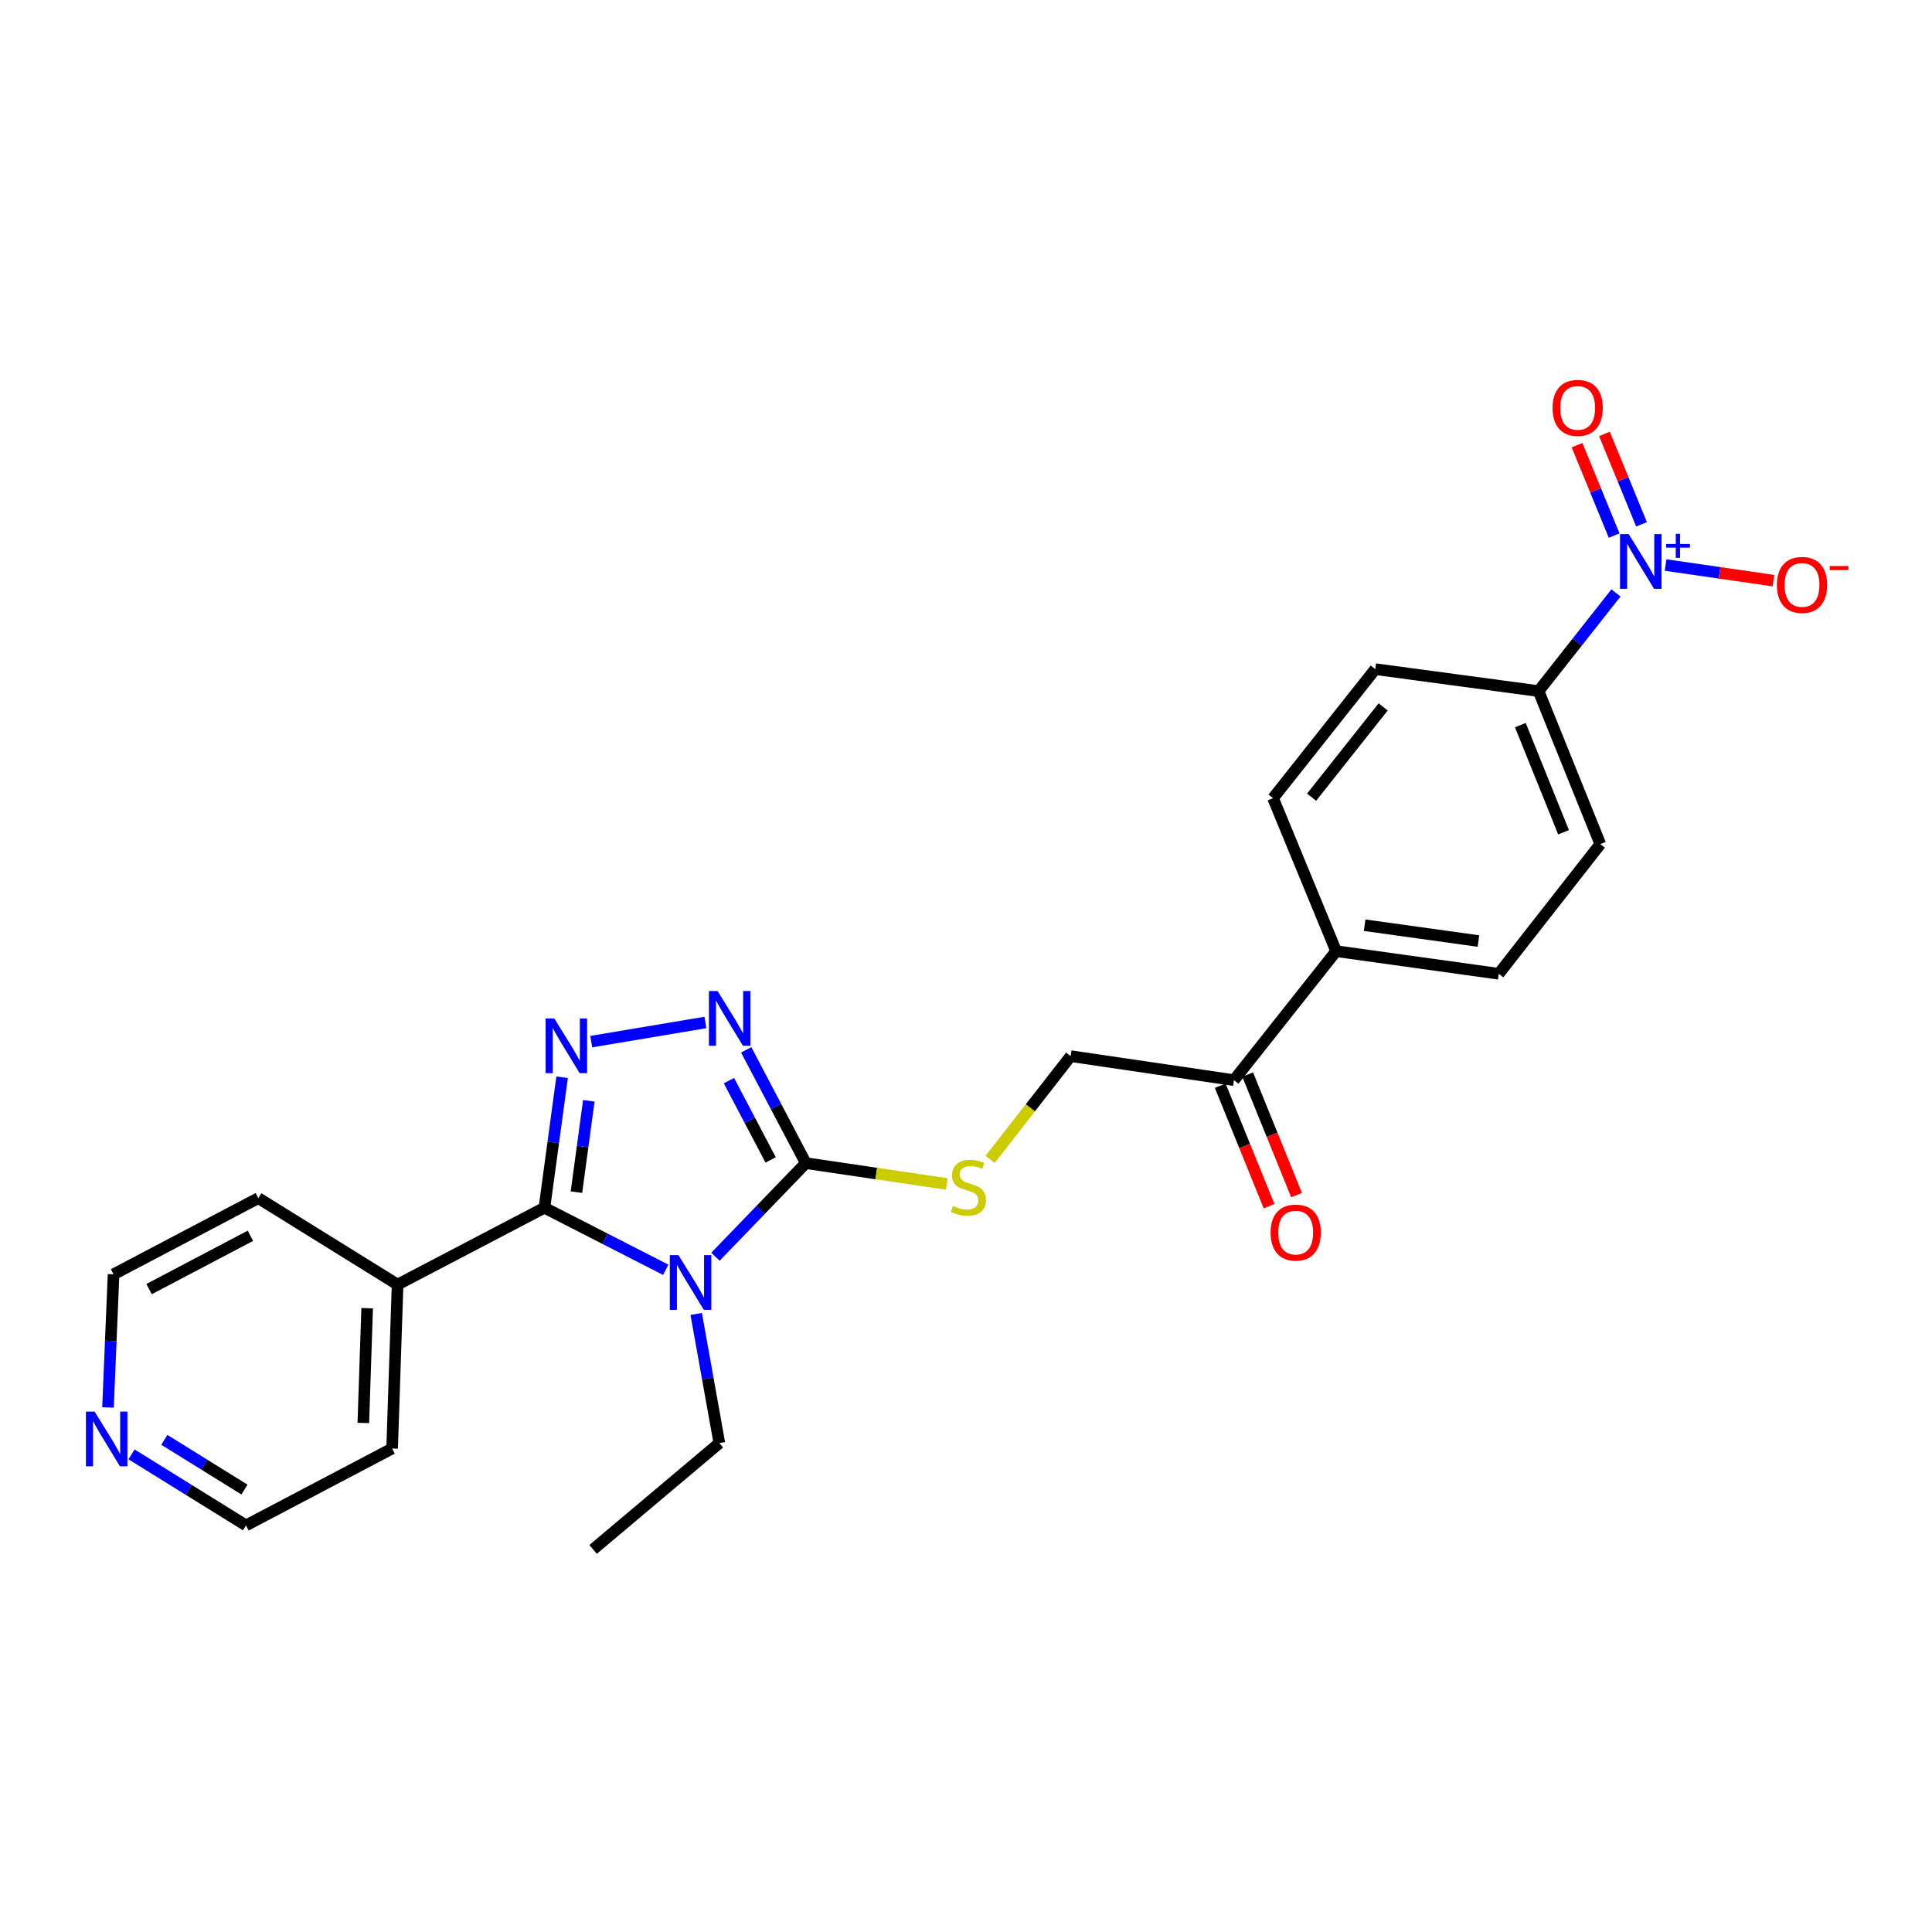 <?xml version='1.0' encoding='iso-8859-1'?>
<svg version='1.1' baseProfile='full'
              xmlns='http://www.w3.org/2000/svg'
                      xmlns:rdkit='http://www.rdkit.org/xml'
                      xmlns:xlink='http://www.w3.org/1999/xlink'
                  xml:space='preserve'
width='1000px' height='1000px' viewBox='0 0 1000 1000'>
<!-- END OF HEADER -->
<rect style='opacity:1.0;fill:#FFFFFF;stroke:none' width='1000' height='1000' x='0' y='0'> </rect>
<path class='bond-0' d='M 344.571,657.243 L 313.18,641.184' style='fill:none;fill-rule:evenodd;stroke:#0000FF;stroke-width:6px;stroke-linecap:butt;stroke-linejoin:miter;stroke-opacity:1' />
<path class='bond-0' d='M 313.18,641.184 L 281.789,625.124' style='fill:none;fill-rule:evenodd;stroke:#000000;stroke-width:6px;stroke-linecap:butt;stroke-linejoin:miter;stroke-opacity:1' />
<path class='bond-2' d='M 370.322,650.475 L 393.705,626.254' style='fill:none;fill-rule:evenodd;stroke:#0000FF;stroke-width:6px;stroke-linecap:butt;stroke-linejoin:miter;stroke-opacity:1' />
<path class='bond-2' d='M 393.705,626.254 L 417.088,602.033' style='fill:none;fill-rule:evenodd;stroke:#000000;stroke-width:6px;stroke-linecap:butt;stroke-linejoin:miter;stroke-opacity:1' />
<path class='bond-19' d='M 360.352,680.096 L 366.345,713.515' style='fill:none;fill-rule:evenodd;stroke:#0000FF;stroke-width:6px;stroke-linecap:butt;stroke-linejoin:miter;stroke-opacity:1' />
<path class='bond-19' d='M 366.345,713.515 L 372.337,746.935' style='fill:none;fill-rule:evenodd;stroke:#000000;stroke-width:6px;stroke-linecap:butt;stroke-linejoin:miter;stroke-opacity:1' />
<path class='bond-1' d='M 281.789,625.124 L 286.369,591.353' style='fill:none;fill-rule:evenodd;stroke:#000000;stroke-width:6px;stroke-linecap:butt;stroke-linejoin:miter;stroke-opacity:1' />
<path class='bond-1' d='M 286.369,591.353 L 290.948,557.582' style='fill:none;fill-rule:evenodd;stroke:#0000FF;stroke-width:6px;stroke-linecap:butt;stroke-linejoin:miter;stroke-opacity:1' />
<path class='bond-1' d='M 298.361,617.054 L 301.567,593.414' style='fill:none;fill-rule:evenodd;stroke:#000000;stroke-width:6px;stroke-linecap:butt;stroke-linejoin:miter;stroke-opacity:1' />
<path class='bond-1' d='M 301.567,593.414 L 304.773,569.774' style='fill:none;fill-rule:evenodd;stroke:#0000FF;stroke-width:6px;stroke-linecap:butt;stroke-linejoin:miter;stroke-opacity:1' />
<path class='bond-10' d='M 281.789,625.124 L 205.794,664.898' style='fill:none;fill-rule:evenodd;stroke:#000000;stroke-width:6px;stroke-linecap:butt;stroke-linejoin:miter;stroke-opacity:1' />
<path class='bond-25' d='M 306.038,539.145 L 365.115,529.228' style='fill:none;fill-rule:evenodd;stroke:#0000FF;stroke-width:6px;stroke-linecap:butt;stroke-linejoin:miter;stroke-opacity:1' />
<path class='bond-3' d='M 417.088,602.033 L 401.661,572.715' style='fill:none;fill-rule:evenodd;stroke:#000000;stroke-width:6px;stroke-linecap:butt;stroke-linejoin:miter;stroke-opacity:1' />
<path class='bond-3' d='M 401.661,572.715 L 386.235,543.396' style='fill:none;fill-rule:evenodd;stroke:#0000FF;stroke-width:6px;stroke-linecap:butt;stroke-linejoin:miter;stroke-opacity:1' />
<path class='bond-3' d='M 398.887,600.379 L 388.088,579.856' style='fill:none;fill-rule:evenodd;stroke:#000000;stroke-width:6px;stroke-linecap:butt;stroke-linejoin:miter;stroke-opacity:1' />
<path class='bond-3' d='M 388.088,579.856 L 377.29,559.333' style='fill:none;fill-rule:evenodd;stroke:#0000FF;stroke-width:6px;stroke-linecap:butt;stroke-linejoin:miter;stroke-opacity:1' />
<path class='bond-5' d='M 417.088,602.033 L 453.563,607.425' style='fill:none;fill-rule:evenodd;stroke:#000000;stroke-width:6px;stroke-linecap:butt;stroke-linejoin:miter;stroke-opacity:1' />
<path class='bond-5' d='M 453.563,607.425 L 490.039,612.817' style='fill:none;fill-rule:evenodd;stroke:#CCCC00;stroke-width:6px;stroke-linecap:butt;stroke-linejoin:miter;stroke-opacity:1' />
<path class='bond-4' d='M 836.416,306.902 L 816.39,332.308' style='fill:none;fill-rule:evenodd;stroke:#0000FF;stroke-width:6px;stroke-linecap:butt;stroke-linejoin:miter;stroke-opacity:1' />
<path class='bond-4' d='M 816.39,332.308 L 796.365,357.714' style='fill:none;fill-rule:evenodd;stroke:#000000;stroke-width:6px;stroke-linecap:butt;stroke-linejoin:miter;stroke-opacity:1' />
<path class='bond-7' d='M 862.109,292.464 L 890.023,296.502' style='fill:none;fill-rule:evenodd;stroke:#0000FF;stroke-width:6px;stroke-linecap:butt;stroke-linejoin:miter;stroke-opacity:1' />
<path class='bond-7' d='M 890.023,296.502 L 917.937,300.54' style='fill:none;fill-rule:evenodd;stroke:#FF0000;stroke-width:6px;stroke-linecap:butt;stroke-linejoin:miter;stroke-opacity:1' />
<path class='bond-9' d='M 849.659,271.383 L 840.058,247.994' style='fill:none;fill-rule:evenodd;stroke:#0000FF;stroke-width:6px;stroke-linecap:butt;stroke-linejoin:miter;stroke-opacity:1' />
<path class='bond-9' d='M 840.058,247.994 L 830.456,224.606' style='fill:none;fill-rule:evenodd;stroke:#FF0000;stroke-width:6px;stroke-linecap:butt;stroke-linejoin:miter;stroke-opacity:1' />
<path class='bond-9' d='M 835.471,277.208 L 825.87,253.819' style='fill:none;fill-rule:evenodd;stroke:#0000FF;stroke-width:6px;stroke-linecap:butt;stroke-linejoin:miter;stroke-opacity:1' />
<path class='bond-9' d='M 825.87,253.819 L 816.268,230.43' style='fill:none;fill-rule:evenodd;stroke:#FF0000;stroke-width:6px;stroke-linecap:butt;stroke-linejoin:miter;stroke-opacity:1' />
<path class='bond-12' d='M 512.476,600.084 L 533.326,573.371' style='fill:none;fill-rule:evenodd;stroke:#CCCC00;stroke-width:6px;stroke-linecap:butt;stroke-linejoin:miter;stroke-opacity:1' />
<path class='bond-12' d='M 533.326,573.371 L 554.176,546.658' style='fill:none;fill-rule:evenodd;stroke:#000000;stroke-width:6px;stroke-linecap:butt;stroke-linejoin:miter;stroke-opacity:1' />
<path class='bond-6' d='M 796.365,357.714 L 828.309,436.913' style='fill:none;fill-rule:evenodd;stroke:#000000;stroke-width:6px;stroke-linecap:butt;stroke-linejoin:miter;stroke-opacity:1' />
<path class='bond-6' d='M 786.933,375.33 L 809.293,430.77' style='fill:none;fill-rule:evenodd;stroke:#000000;stroke-width:6px;stroke-linecap:butt;stroke-linejoin:miter;stroke-opacity:1' />
<path class='bond-27' d='M 796.365,357.714 L 711.841,346.347' style='fill:none;fill-rule:evenodd;stroke:#000000;stroke-width:6px;stroke-linecap:butt;stroke-linejoin:miter;stroke-opacity:1' />
<path class='bond-8' d='M 638.691,559.081 L 554.176,546.658' style='fill:none;fill-rule:evenodd;stroke:#000000;stroke-width:6px;stroke-linecap:butt;stroke-linejoin:miter;stroke-opacity:1' />
<path class='bond-11' d='M 638.691,559.081 L 691.587,492.322' style='fill:none;fill-rule:evenodd;stroke:#000000;stroke-width:6px;stroke-linecap:butt;stroke-linejoin:miter;stroke-opacity:1' />
<path class='bond-14' d='M 631.585,561.962 L 644.231,593.151' style='fill:none;fill-rule:evenodd;stroke:#000000;stroke-width:6px;stroke-linecap:butt;stroke-linejoin:miter;stroke-opacity:1' />
<path class='bond-14' d='M 644.231,593.151 L 656.877,624.34' style='fill:none;fill-rule:evenodd;stroke:#FF0000;stroke-width:6px;stroke-linecap:butt;stroke-linejoin:miter;stroke-opacity:1' />
<path class='bond-14' d='M 645.798,556.199 L 658.444,587.388' style='fill:none;fill-rule:evenodd;stroke:#000000;stroke-width:6px;stroke-linecap:butt;stroke-linejoin:miter;stroke-opacity:1' />
<path class='bond-14' d='M 658.444,587.388 L 671.09,618.577' style='fill:none;fill-rule:evenodd;stroke:#FF0000;stroke-width:6px;stroke-linecap:butt;stroke-linejoin:miter;stroke-opacity:1' />
<path class='bond-22' d='M 205.794,664.898 L 133.701,620.148' style='fill:none;fill-rule:evenodd;stroke:#000000;stroke-width:6px;stroke-linecap:butt;stroke-linejoin:miter;stroke-opacity:1' />
<path class='bond-23' d='M 205.794,664.898 L 202.956,749.755' style='fill:none;fill-rule:evenodd;stroke:#000000;stroke-width:6px;stroke-linecap:butt;stroke-linejoin:miter;stroke-opacity:1' />
<path class='bond-23' d='M 190.04,677.114 L 188.054,736.514' style='fill:none;fill-rule:evenodd;stroke:#000000;stroke-width:6px;stroke-linecap:butt;stroke-linejoin:miter;stroke-opacity:1' />
<path class='bond-17' d='M 691.587,492.322 L 658.928,413.123' style='fill:none;fill-rule:evenodd;stroke:#000000;stroke-width:6px;stroke-linecap:butt;stroke-linejoin:miter;stroke-opacity:1' />
<path class='bond-18' d='M 691.587,492.322 L 775.754,504.029' style='fill:none;fill-rule:evenodd;stroke:#000000;stroke-width:6px;stroke-linecap:butt;stroke-linejoin:miter;stroke-opacity:1' />
<path class='bond-18' d='M 706.325,478.887 L 765.242,487.082' style='fill:none;fill-rule:evenodd;stroke:#000000;stroke-width:6px;stroke-linecap:butt;stroke-linejoin:miter;stroke-opacity:1' />
<path class='bond-13' d='M 68.079,752.778 L 97.704,771.162' style='fill:none;fill-rule:evenodd;stroke:#0000FF;stroke-width:6px;stroke-linecap:butt;stroke-linejoin:miter;stroke-opacity:1' />
<path class='bond-13' d='M 97.704,771.162 L 127.328,789.546' style='fill:none;fill-rule:evenodd;stroke:#000000;stroke-width:6px;stroke-linecap:butt;stroke-linejoin:miter;stroke-opacity:1' />
<path class='bond-13' d='M 85.054,745.261 L 105.791,758.13' style='fill:none;fill-rule:evenodd;stroke:#0000FF;stroke-width:6px;stroke-linecap:butt;stroke-linejoin:miter;stroke-opacity:1' />
<path class='bond-13' d='M 105.791,758.13 L 126.528,770.999' style='fill:none;fill-rule:evenodd;stroke:#000000;stroke-width:6px;stroke-linecap:butt;stroke-linejoin:miter;stroke-opacity:1' />
<path class='bond-26' d='M 55.899,728.504 L 57.339,694.043' style='fill:none;fill-rule:evenodd;stroke:#0000FF;stroke-width:6px;stroke-linecap:butt;stroke-linejoin:miter;stroke-opacity:1' />
<path class='bond-26' d='M 57.339,694.043 L 58.779,659.581' style='fill:none;fill-rule:evenodd;stroke:#000000;stroke-width:6px;stroke-linecap:butt;stroke-linejoin:miter;stroke-opacity:1' />
<path class='bond-15' d='M 711.841,346.347 L 658.928,413.123' style='fill:none;fill-rule:evenodd;stroke:#000000;stroke-width:6px;stroke-linecap:butt;stroke-linejoin:miter;stroke-opacity:1' />
<path class='bond-15' d='M 715.924,365.889 L 678.885,412.632' style='fill:none;fill-rule:evenodd;stroke:#000000;stroke-width:6px;stroke-linecap:butt;stroke-linejoin:miter;stroke-opacity:1' />
<path class='bond-16' d='M 828.309,436.913 L 775.754,504.029' style='fill:none;fill-rule:evenodd;stroke:#000000;stroke-width:6px;stroke-linecap:butt;stroke-linejoin:miter;stroke-opacity:1' />
<path class='bond-24' d='M 372.337,746.935 L 306.993,801.969' style='fill:none;fill-rule:evenodd;stroke:#000000;stroke-width:6px;stroke-linecap:butt;stroke-linejoin:miter;stroke-opacity:1' />
<path class='bond-20' d='M 127.328,789.546 L 202.956,749.755' style='fill:none;fill-rule:evenodd;stroke:#000000;stroke-width:6px;stroke-linecap:butt;stroke-linejoin:miter;stroke-opacity:1' />
<path class='bond-21' d='M 58.779,659.581 L 133.701,620.148' style='fill:none;fill-rule:evenodd;stroke:#000000;stroke-width:6px;stroke-linecap:butt;stroke-linejoin:miter;stroke-opacity:1' />
<path class='bond-21' d='M 77.161,667.238 L 129.606,639.635' style='fill:none;fill-rule:evenodd;stroke:#000000;stroke-width:6px;stroke-linecap:butt;stroke-linejoin:miter;stroke-opacity:1' />
<path  class='atom-0' d='M 351.175 649.665
L 360.455 664.665
Q 361.375 666.145, 362.855 668.825
Q 364.335 671.505, 364.415 671.665
L 364.415 649.665
L 368.175 649.665
L 368.175 677.985
L 364.295 677.985
L 354.335 661.585
Q 353.175 659.665, 351.935 657.465
Q 350.735 655.265, 350.375 654.585
L 350.375 677.985
L 346.695 677.985
L 346.695 649.665
L 351.175 649.665
' fill='#0000FF'/>
<path  class='atom-2' d='M 286.896 527.147
L 296.176 542.147
Q 297.096 543.627, 298.576 546.307
Q 300.056 548.987, 300.136 549.147
L 300.136 527.147
L 303.896 527.147
L 303.896 555.467
L 300.016 555.467
L 290.056 539.067
Q 288.896 537.147, 287.656 534.947
Q 286.456 532.747, 286.096 532.067
L 286.096 555.467
L 282.416 555.467
L 282.416 527.147
L 286.896 527.147
' fill='#0000FF'/>
<path  class='atom-4' d='M 371.411 512.96
L 380.691 527.96
Q 381.611 529.44, 383.091 532.12
Q 384.571 534.8, 384.651 534.96
L 384.651 512.96
L 388.411 512.96
L 388.411 541.28
L 384.531 541.28
L 374.571 524.88
Q 373.411 522.96, 372.171 520.76
Q 370.971 518.56, 370.611 517.88
L 370.611 541.28
L 366.931 541.28
L 366.931 512.96
L 371.411 512.96
' fill='#0000FF'/>
<path  class='atom-5' d='M 843.001 276.445
L 852.281 291.445
Q 853.201 292.925, 854.681 295.605
Q 856.161 298.285, 856.241 298.445
L 856.241 276.445
L 860.001 276.445
L 860.001 304.765
L 856.121 304.765
L 846.161 288.365
Q 845.001 286.445, 843.761 284.245
Q 842.561 282.045, 842.201 281.365
L 842.201 304.765
L 838.521 304.765
L 838.521 276.445
L 843.001 276.445
' fill='#0000FF'/>
<path  class='atom-5' d='M 862.377 281.55
L 867.366 281.55
L 867.366 276.297
L 869.584 276.297
L 869.584 281.55
L 874.706 281.55
L 874.706 283.451
L 869.584 283.451
L 869.584 288.731
L 867.366 288.731
L 867.366 283.451
L 862.377 283.451
L 862.377 281.55
' fill='#0000FF'/>
<path  class='atom-6' d='M 493.246 624.193
Q 493.566 624.313, 494.886 624.873
Q 496.206 625.433, 497.646 625.793
Q 499.126 626.113, 500.566 626.113
Q 503.246 626.113, 504.806 624.833
Q 506.366 623.513, 506.366 621.233
Q 506.366 619.673, 505.566 618.713
Q 504.806 617.753, 503.606 617.233
Q 502.406 616.713, 500.406 616.113
Q 497.886 615.353, 496.366 614.633
Q 494.886 613.913, 493.806 612.393
Q 492.766 610.873, 492.766 608.313
Q 492.766 604.753, 495.166 602.553
Q 497.606 600.353, 502.406 600.353
Q 505.686 600.353, 509.406 601.913
L 508.486 604.993
Q 505.086 603.593, 502.526 603.593
Q 499.766 603.593, 498.246 604.753
Q 496.726 605.873, 496.766 607.833
Q 496.766 609.353, 497.526 610.273
Q 498.326 611.193, 499.446 611.713
Q 500.606 612.233, 502.526 612.833
Q 505.086 613.633, 506.606 614.433
Q 508.126 615.233, 509.206 616.873
Q 510.326 618.473, 510.326 621.233
Q 510.326 625.153, 507.686 627.273
Q 505.086 629.353, 500.726 629.353
Q 498.206 629.353, 496.286 628.793
Q 494.406 628.273, 492.166 627.353
L 493.246 624.193
' fill='#CCCC00'/>
<path  class='atom-8' d='M 919.72 302.759
Q 919.72 295.959, 923.08 292.159
Q 926.44 288.359, 932.72 288.359
Q 939 288.359, 942.36 292.159
Q 945.72 295.959, 945.72 302.759
Q 945.72 309.639, 942.32 313.559
Q 938.92 317.439, 932.72 317.439
Q 926.48 317.439, 923.08 313.559
Q 919.72 309.679, 919.72 302.759
M 932.72 314.239
Q 937.04 314.239, 939.36 311.359
Q 941.72 308.439, 941.72 302.759
Q 941.72 297.199, 939.36 294.399
Q 937.04 291.559, 932.72 291.559
Q 928.4 291.559, 926.04 294.359
Q 923.72 297.159, 923.72 302.759
Q 923.72 308.479, 926.04 311.359
Q 928.4 314.239, 932.72 314.239
' fill='#FF0000'/>
<path  class='atom-8' d='M 947.04 292.981
L 956.729 292.981
L 956.729 295.093
L 947.04 295.093
L 947.04 292.981
' fill='#FF0000'/>
<path  class='atom-10' d='M 803.601 211.129
Q 803.601 204.329, 806.961 200.529
Q 810.321 196.729, 816.601 196.729
Q 822.881 196.729, 826.241 200.529
Q 829.601 204.329, 829.601 211.129
Q 829.601 218.009, 826.201 221.929
Q 822.801 225.809, 816.601 225.809
Q 810.361 225.809, 806.961 221.929
Q 803.601 218.049, 803.601 211.129
M 816.601 222.609
Q 820.921 222.609, 823.241 219.729
Q 825.601 216.809, 825.601 211.129
Q 825.601 205.569, 823.241 202.769
Q 820.921 199.929, 816.601 199.929
Q 812.281 199.929, 809.921 202.729
Q 807.601 205.529, 807.601 211.129
Q 807.601 216.849, 809.921 219.729
Q 812.281 222.609, 816.601 222.609
' fill='#FF0000'/>
<path  class='atom-14' d='M 48.958 730.636
L 58.238 745.636
Q 59.158 747.116, 60.638 749.796
Q 62.118 752.476, 62.198 752.636
L 62.198 730.636
L 65.958 730.636
L 65.958 758.956
L 62.078 758.956
L 52.118 742.556
Q 50.958 740.636, 49.718 738.436
Q 48.518 736.236, 48.158 735.556
L 48.158 758.956
L 44.478 758.956
L 44.478 730.636
L 48.958 730.636
' fill='#0000FF'/>
<path  class='atom-15' d='M 657.652 637.985
Q 657.652 631.185, 661.012 627.385
Q 664.372 623.585, 670.652 623.585
Q 676.932 623.585, 680.292 627.385
Q 683.652 631.185, 683.652 637.985
Q 683.652 644.865, 680.252 648.785
Q 676.852 652.665, 670.652 652.665
Q 664.412 652.665, 661.012 648.785
Q 657.652 644.905, 657.652 637.985
M 670.652 649.465
Q 674.972 649.465, 677.292 646.585
Q 679.652 643.665, 679.652 637.985
Q 679.652 632.425, 677.292 629.625
Q 674.972 626.785, 670.652 626.785
Q 666.332 626.785, 663.972 629.585
Q 661.652 632.385, 661.652 637.985
Q 661.652 643.705, 663.972 646.585
Q 666.332 649.465, 670.652 649.465
' fill='#FF0000'/>
</svg>
